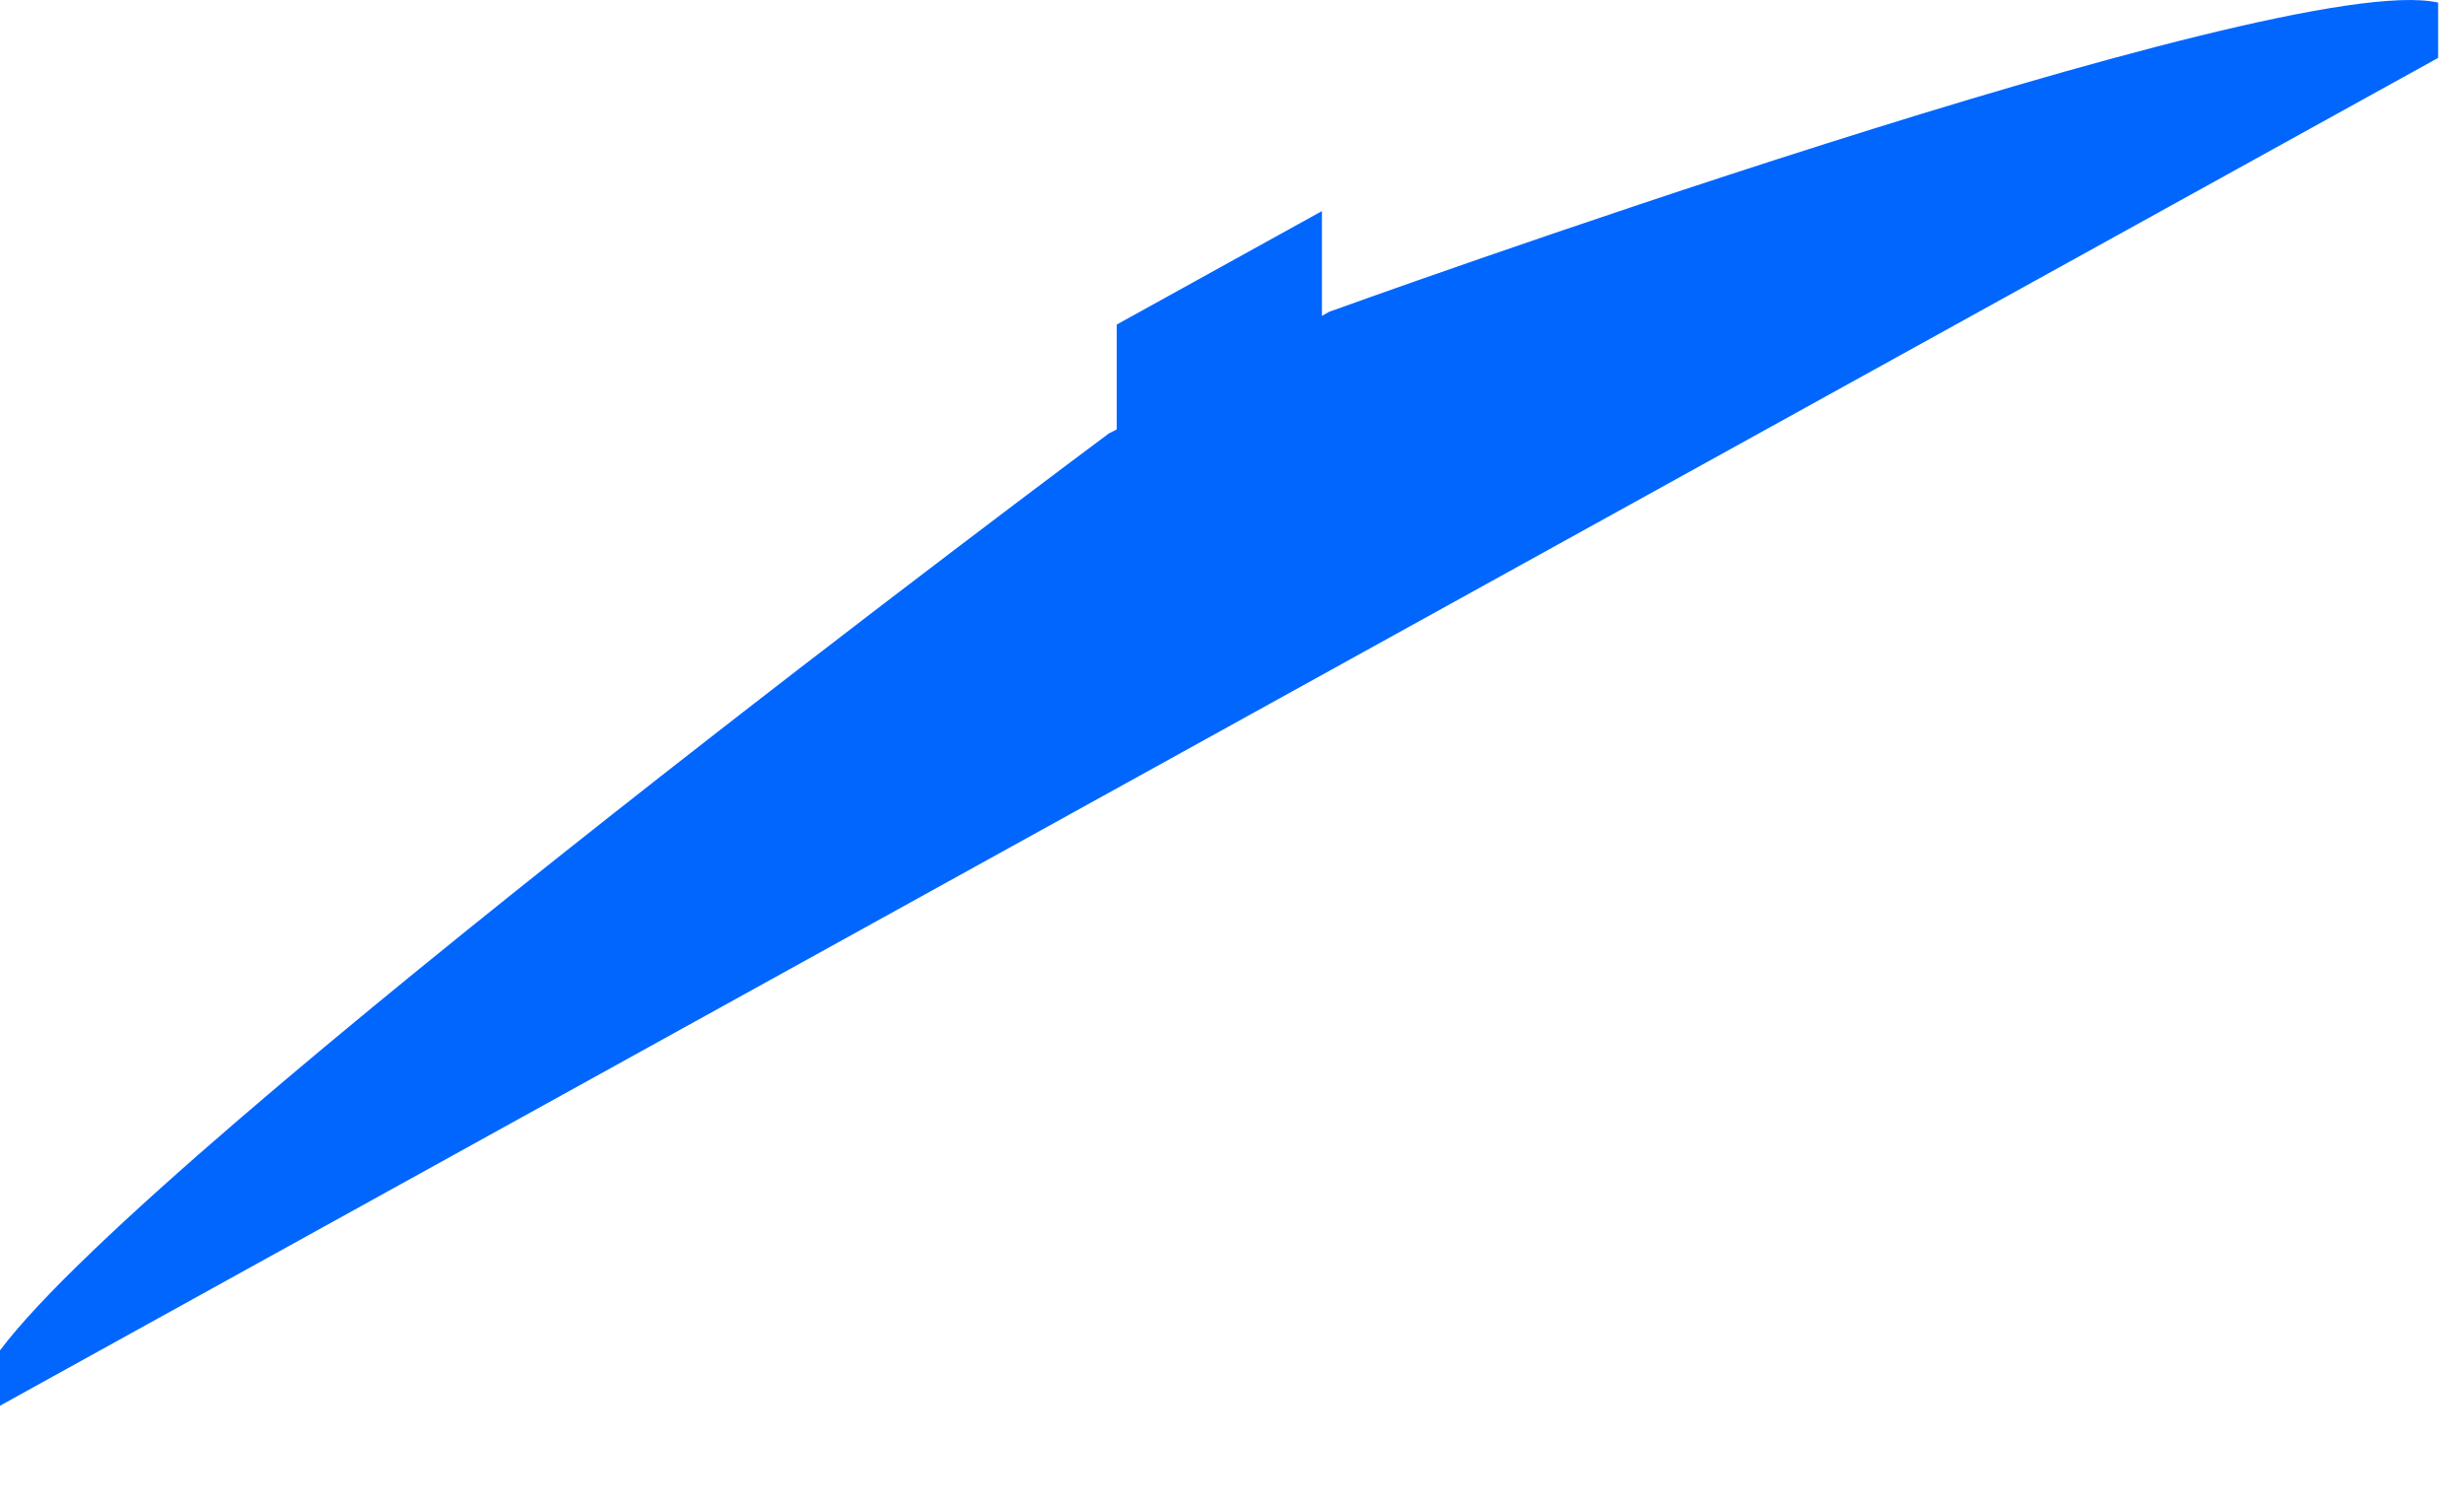 <?xml version="1.0" encoding="utf-8"?>
<svg xmlns="http://www.w3.org/2000/svg" fill="none" height="100%" overflow="visible" preserveAspectRatio="none" style="display: block;" viewBox="0 0 18 11" width="100%">
<path d="M9.709 2.278L9.657 2.308V1.542L8.158 2.371V3.137L8.101 3.166C8.101 3.166 1.133 8.35 0 9.865V10.269L17.811 0.423V0.019C16.677 -0.242 9.709 2.278 9.709 2.278Z" fill="#0166FE" id="Vector"/>
</svg>